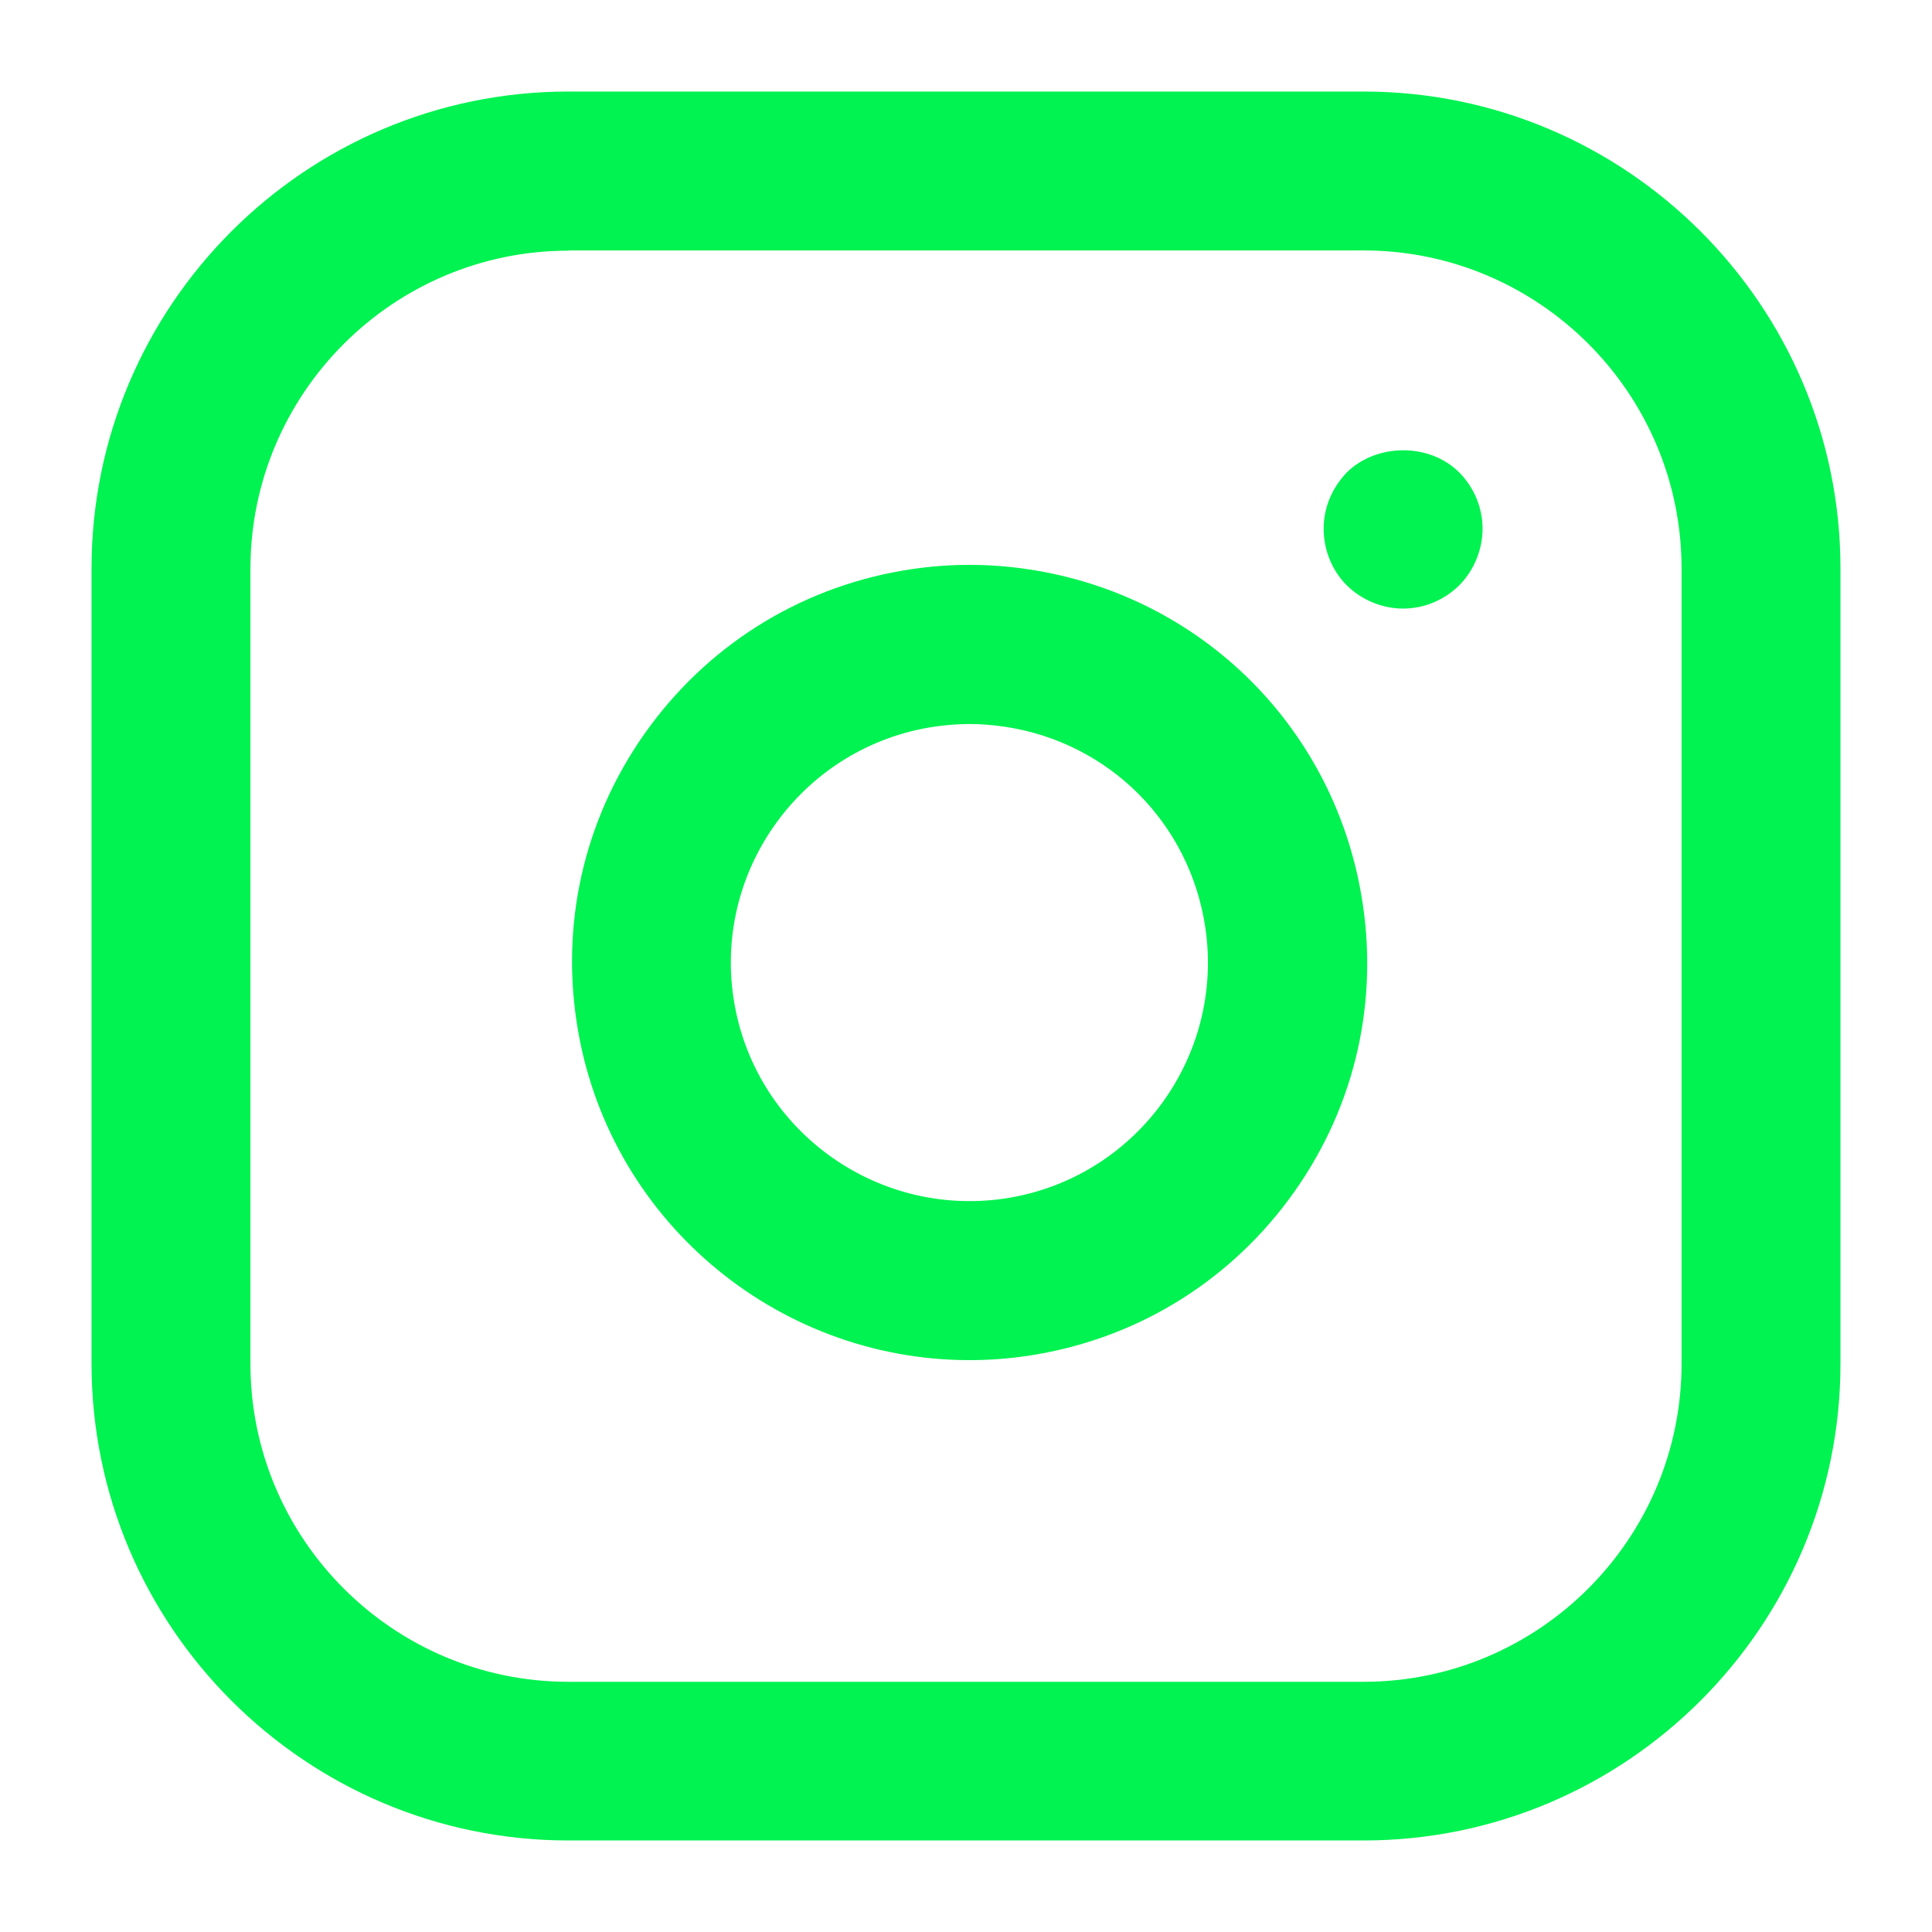 <svg version="1.1" xmlns="http://www.w3.org/2000/svg" xmlns:xlink="http://www.w3.org/1999/xlink" width="80px" height="80px" viewBox="0,0,256,256"><g fill="#00f350" fill-rule="nonzero" stroke="none" stroke-width="1" stroke-linecap="butt" stroke-linejoin="miter" stroke-miterlimit="10" stroke-dasharray="" stroke-dashoffset="0" font-family="none" font-weight="none" font-size="none" text-anchor="none" style="mix-blend-mode: normal"><g transform=""><g><g><g><g transform="scale(3.2,3.2)"><g id="b"><g id="c"><path d="M56.46,76.21h-32.92c-10.89,0 -19.75,-8.86 -19.75,-19.75v-32.92c0,-10.89 8.86,-19.75 19.75,-19.75h32.92c10.89,0 19.75,8.86 19.75,19.75v32.92c0,10.89 -8.86,19.75 -19.75,19.75zM23.54,10.38c-7.26,0 -13.17,5.91 -13.17,13.17v32.92c0,7.26 5.91,13.17 13.17,13.17h32.92c7.26,0 13.17,-5.91 13.17,-13.17v-32.93c0,-7.26 -5.91,-13.17 -13.17,-13.17h-32.92z"></path></g><g id="d"><path d="M40.14,56.32c-8.02,0 -15.06,-5.88 -16.27,-14.05c-0.65,-4.35 0.44,-8.69 3.06,-12.22c2.62,-3.53 6.46,-5.83 10.8,-6.48c1.6,-0.24 3.23,-0.24 4.83,0c7.22,1.07 12.8,6.65 13.87,13.87c0.65,4.35 -0.44,8.69 -3.06,12.22c-2.62,3.53 -6.46,5.83 -10.8,6.48c-0.81,0.12 -1.62,0.18 -2.42,0.18zM40.14,29.98c-0.49,0 -0.97,0.04 -1.45,0.11c-5.38,0.8 -9.12,5.83 -8.32,11.22c0.8,5.39 5.83,9.11 11.22,8.32c5.39,-0.8 9.12,-5.83 8.32,-11.22v0c-0.64,-4.33 -3.99,-7.68 -8.32,-8.32c-0.48,-0.07 -0.96,-0.11 -1.45,-0.11z"></path></g><g id="e"><path d="M58.1,25.2c-0.86,0 -1.71,-0.35 -2.33,-0.96c-0.62,-0.62 -0.96,-1.47 -0.96,-2.35c0,-0.88 0.35,-1.69 0.96,-2.33c1.23,-1.21 3.42,-1.23 4.65,0c0.62,0.62 0.97,1.47 0.97,2.33c0,0.86 -0.35,1.73 -0.97,2.35c-0.62,0.61 -1.45,0.96 -2.33,0.96z"></path></g></g></g></g></g></g></g></g></svg>